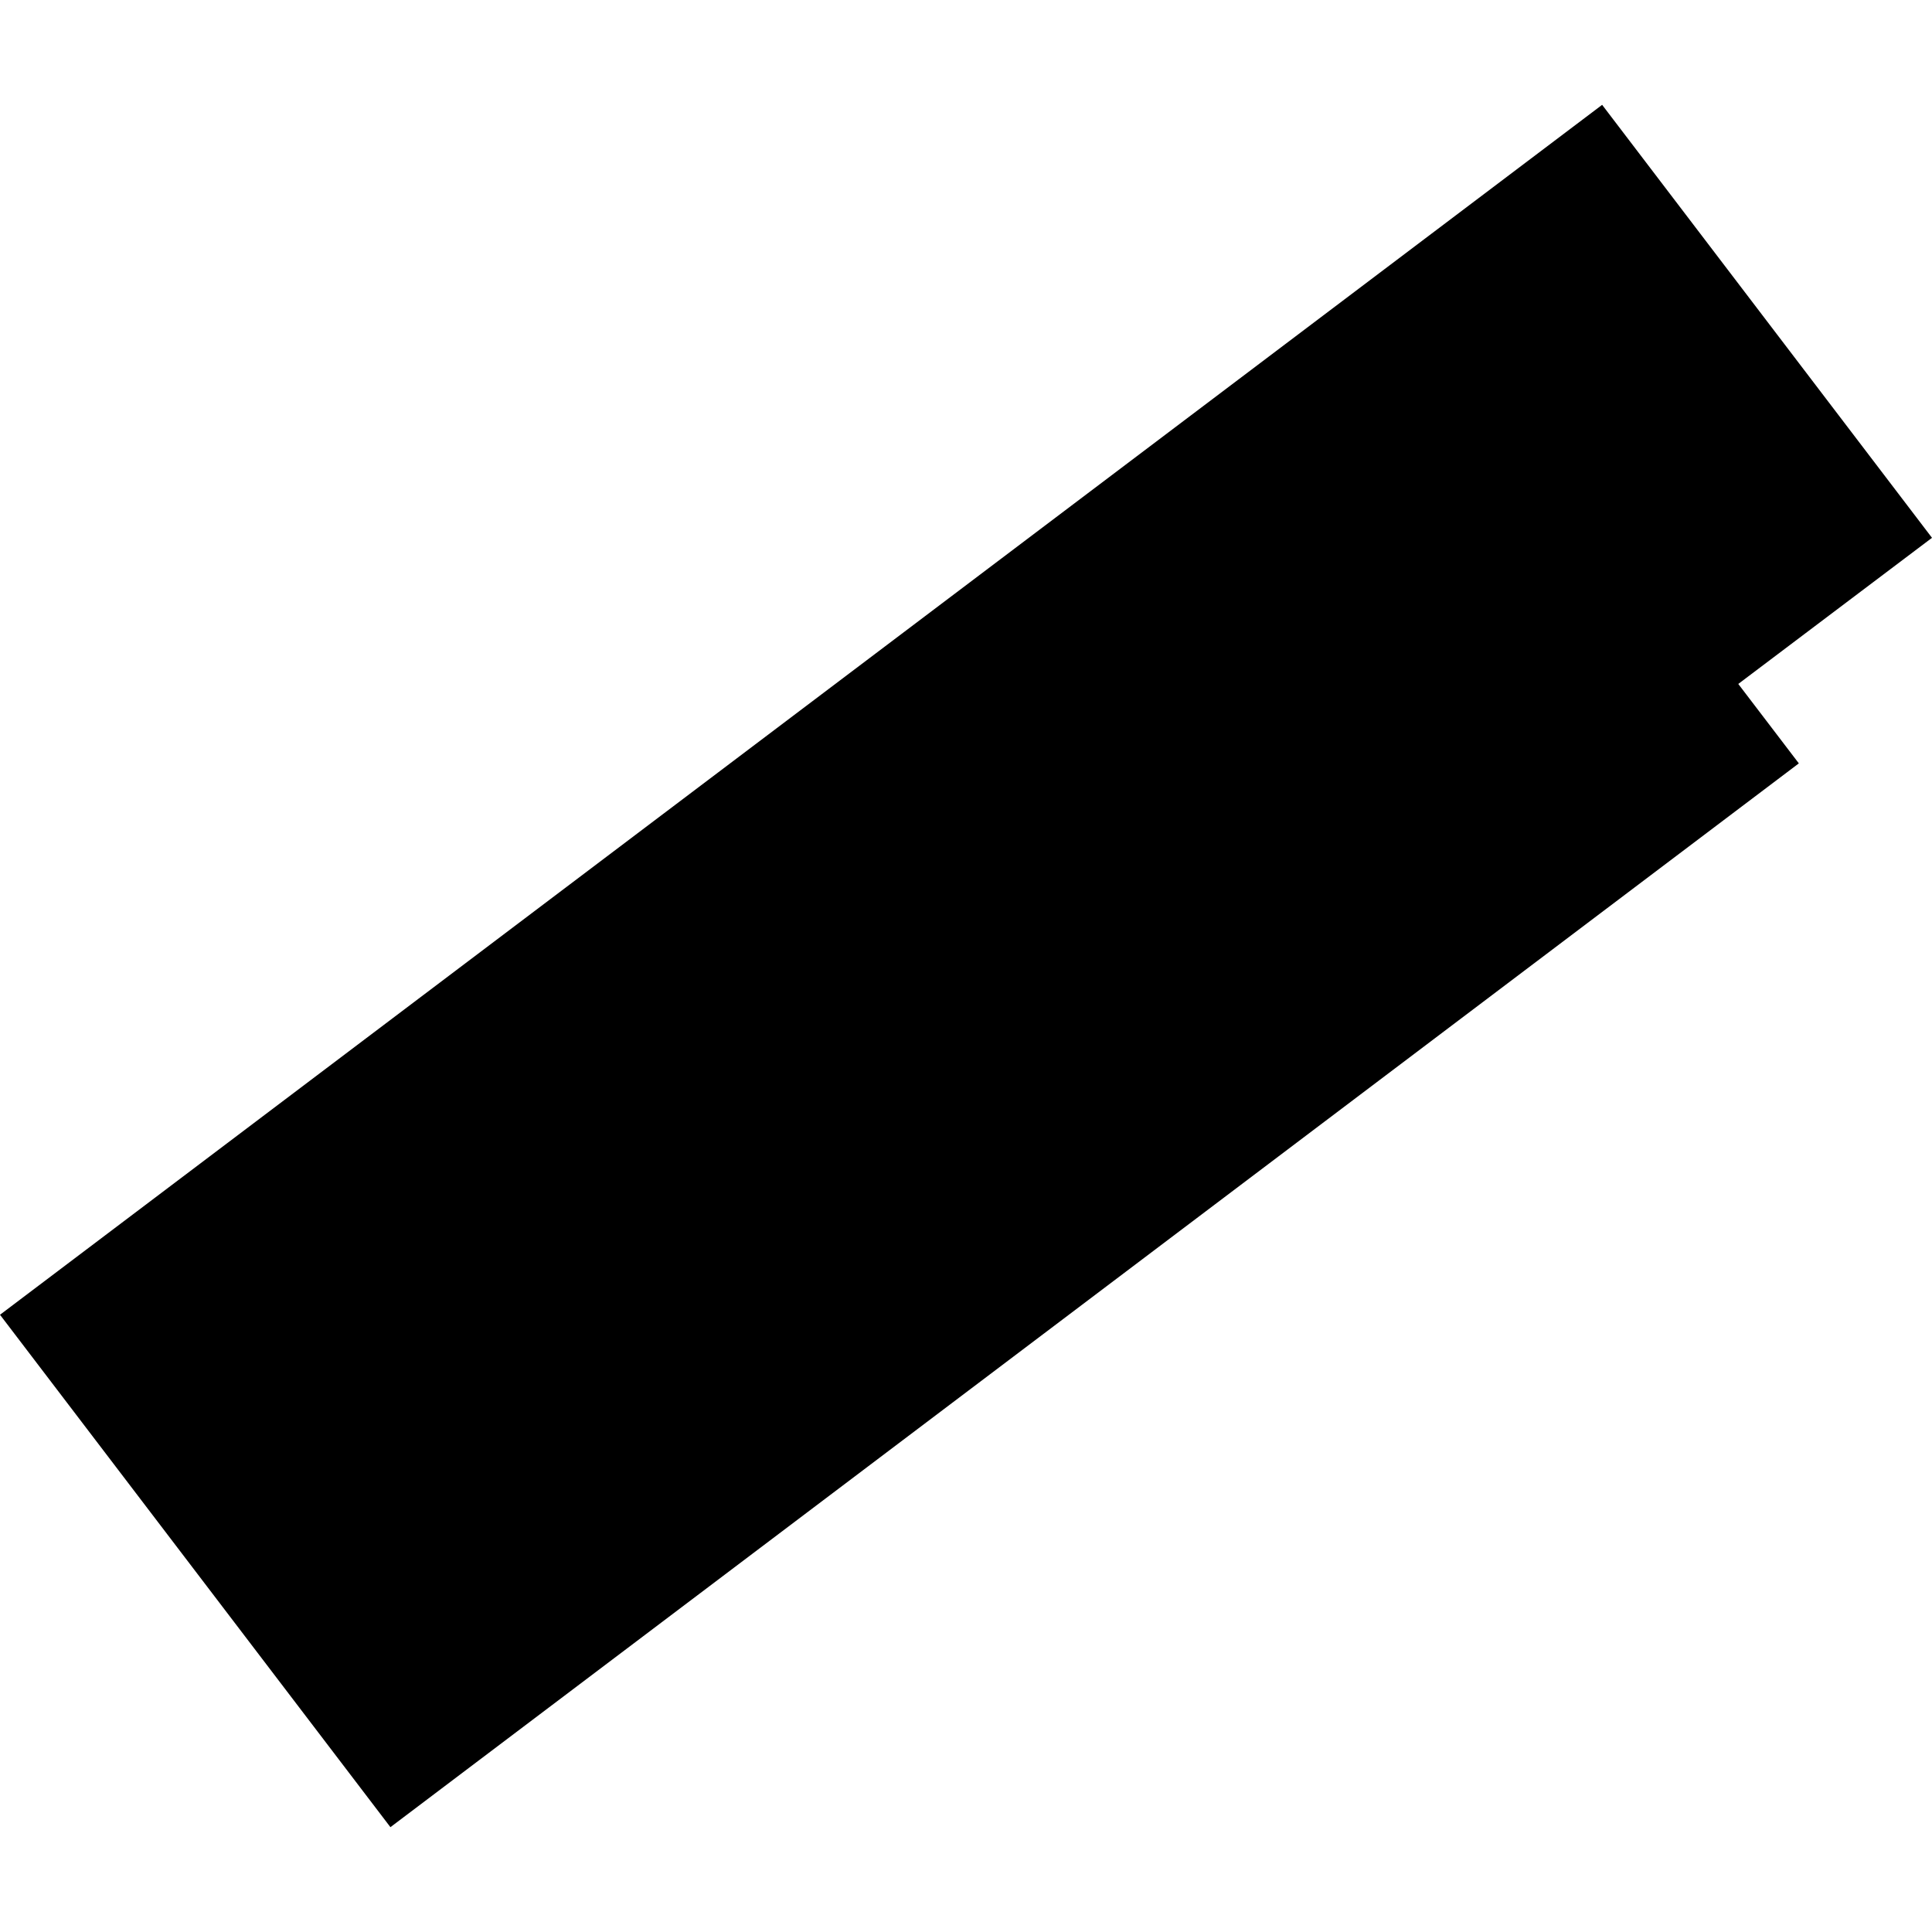 <?xml version="1.0" encoding="utf-8" standalone="no"?>
<!DOCTYPE svg PUBLIC "-//W3C//DTD SVG 1.1//EN"
  "http://www.w3.org/Graphics/SVG/1.1/DTD/svg11.dtd">
<!-- Created with matplotlib (https://matplotlib.org/) -->
<svg height="288pt" version="1.1" viewBox="0 0 288 288" width="288pt" xmlns="http://www.w3.org/2000/svg" xmlns:xlink="http://www.w3.org/1999/xlink">
 <defs>
  <style type="text/css">
*{stroke-linecap:butt;stroke-linejoin:round;}
  </style>
 </defs>
 <g id="figure_1">
  <g id="patch_1">
   <path d="M 0 288 
L 288 288 
L 288 0 
L 0 0 
z
" style="fill:none;opacity:0;"/>
  </g>
  <g id="axes_1">
   <g id="PatchCollection_1">
    <path clip-path="url(#p3ae570dcae)" d="M 58.2 272.373 
L 0 195.989 
L 238.827 15.627 
L 288 80.171 
L 259.122 101.955 
L 268.15 113.795 
L 58.2 272.373 
"/>
   </g>
  </g>
 </g>
 <defs>
  <clipPath id="p3ae570dcae">
   <rect height="256.745" width="288" x="0" y="15.627"/>
  </clipPath>
 </defs>
</svg>
